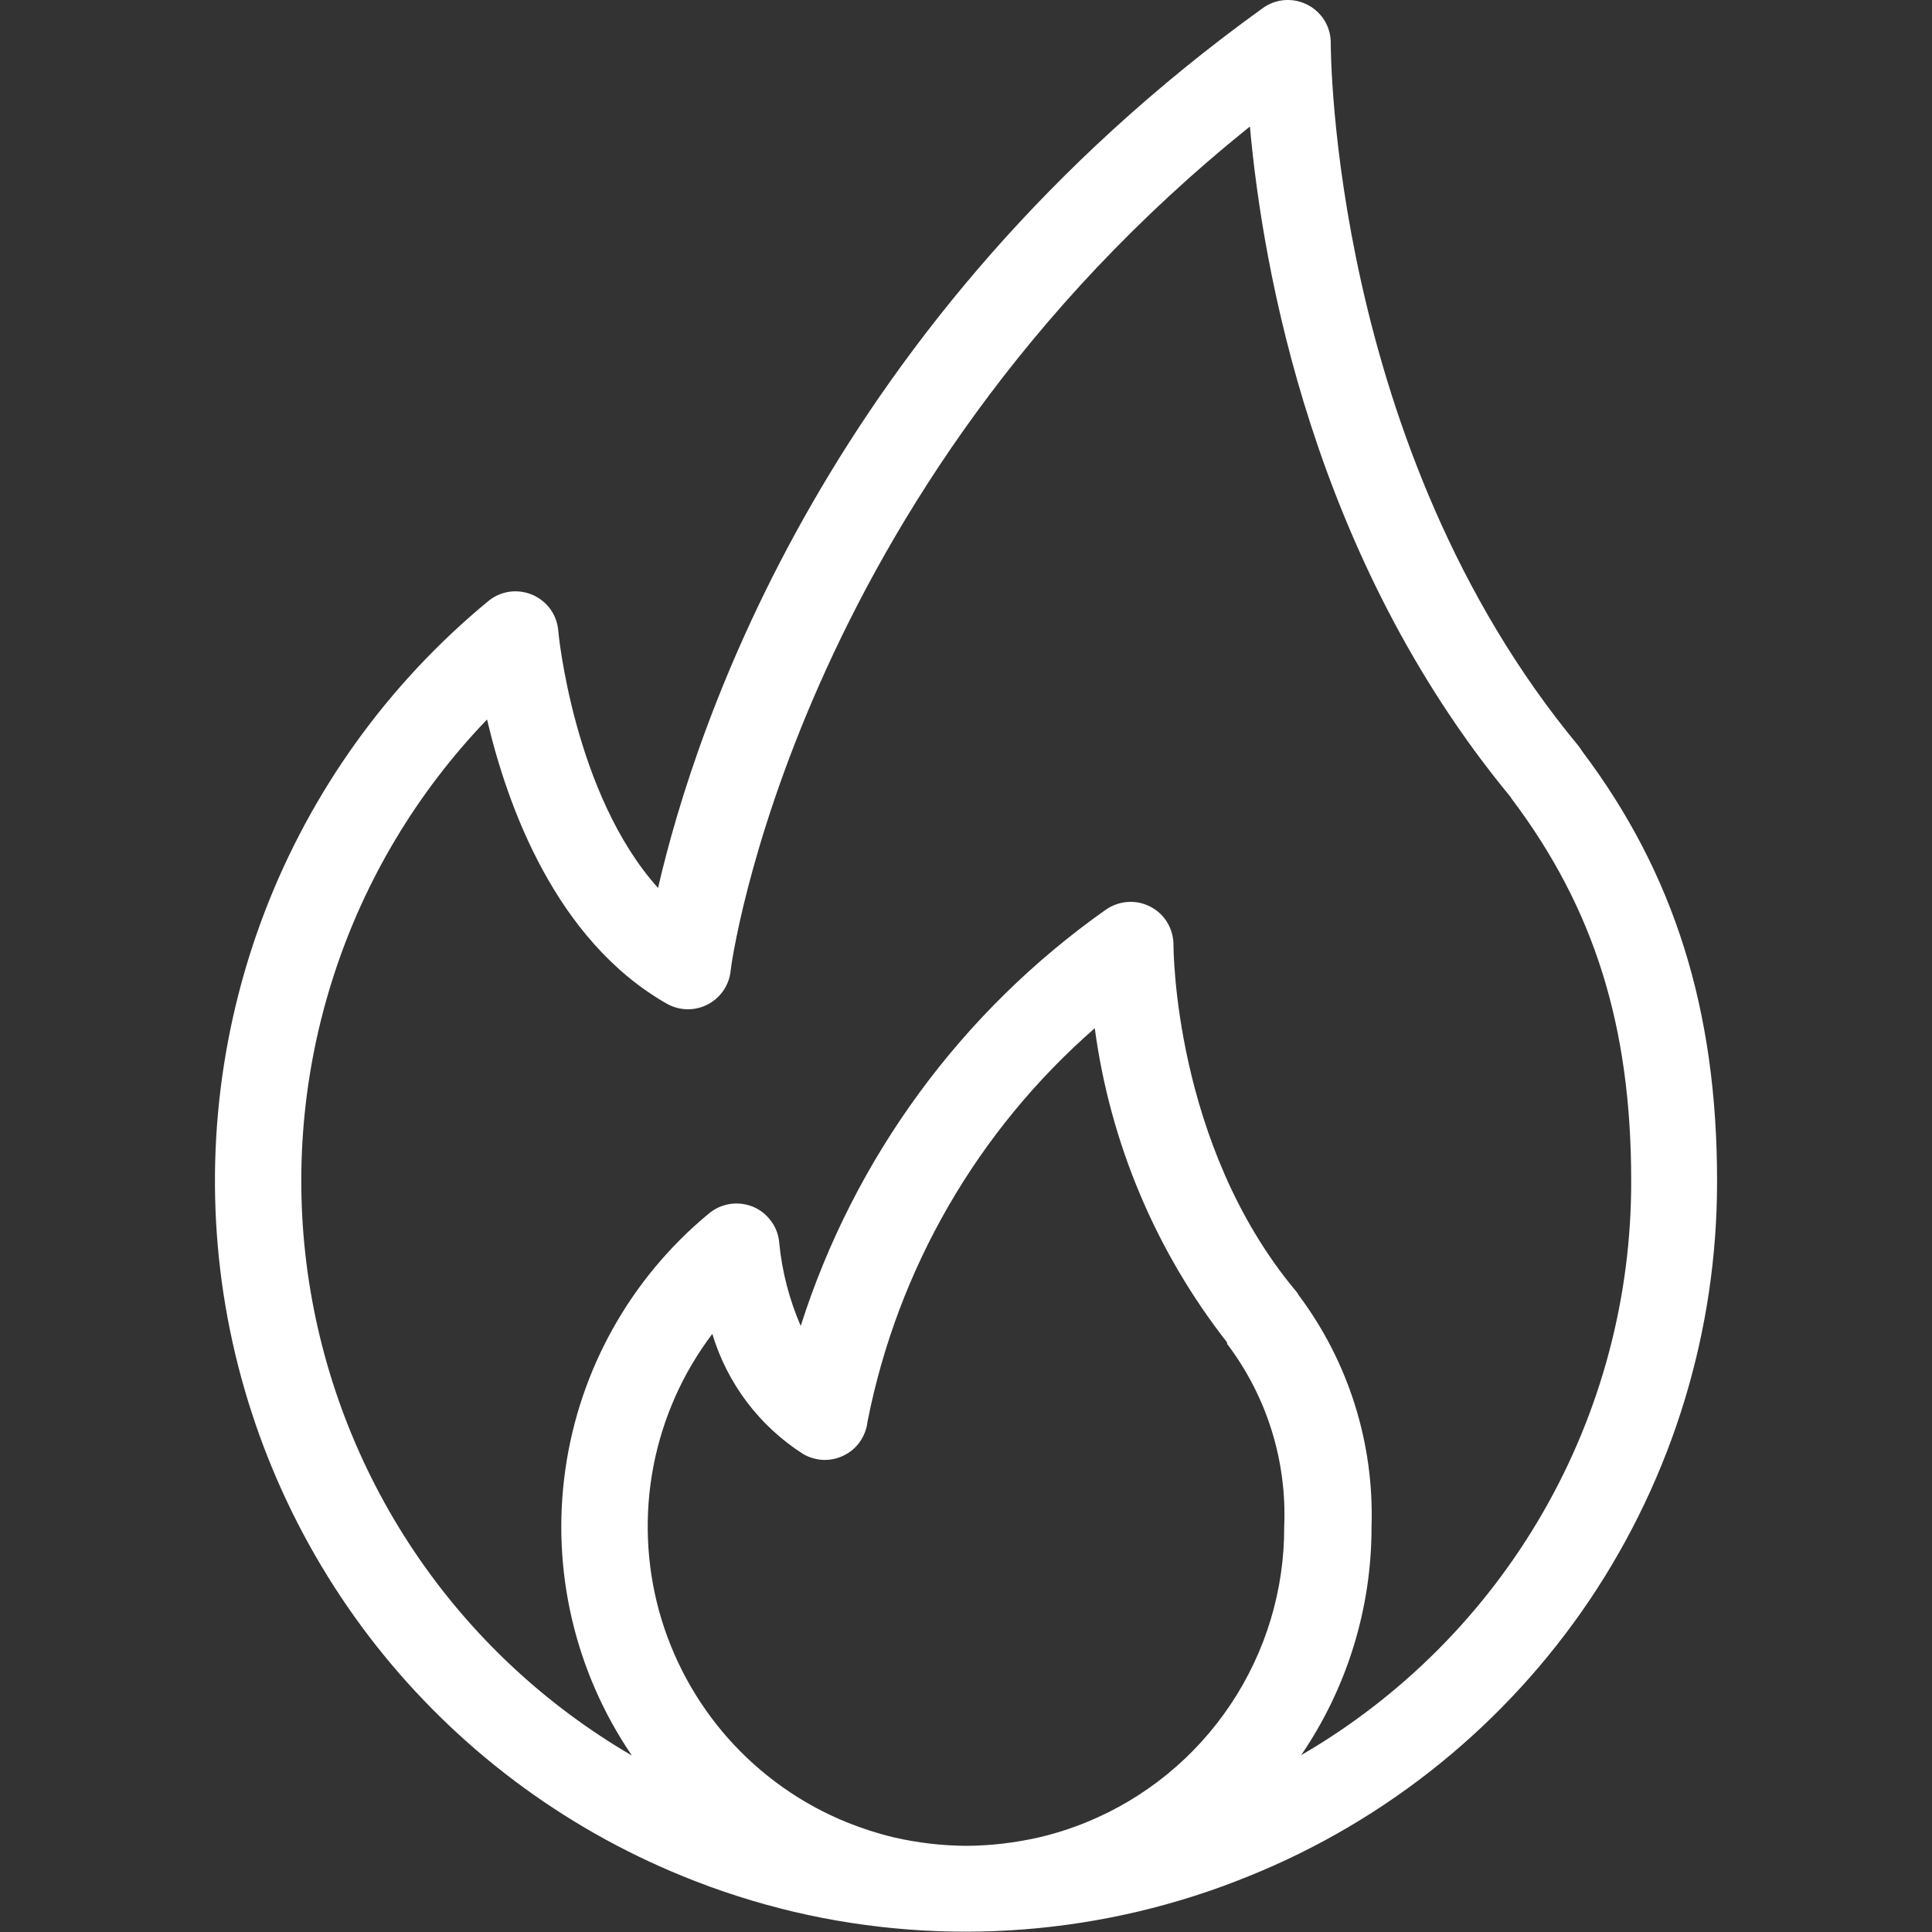 <svg width="20" height="20" viewBox="0 0 20 20" fill="none" xmlns="http://www.w3.org/2000/svg">
<rect x="0" y="0" width="20" height="20" fill="#333333" stroke="none"/>
<g id="Frame">
<g id="Group">
<path id="Vector" d="M16.38 7.779C16.368 7.759 16.354 7.739 16.34 7.721C13.776 4.631 13.776 0.495 13.776 0.448C13.777 0.366 13.755 0.285 13.713 0.215C13.67 0.145 13.609 0.087 13.536 0.05C13.463 0.012 13.381 -0.005 13.299 0.001C13.217 0.007 13.139 0.036 13.072 0.084C8.585 3.316 7.205 7.49 6.812 9.192C5.941 8.223 5.779 6.548 5.779 6.528C5.772 6.447 5.744 6.37 5.696 6.304C5.648 6.239 5.583 6.187 5.508 6.156C5.433 6.125 5.351 6.114 5.271 6.126C5.191 6.138 5.115 6.172 5.053 6.224C4.015 7.08 3.217 8.191 2.737 9.448C2.257 10.706 2.111 12.066 2.314 13.396C2.518 14.726 3.063 15.981 3.896 17.038C4.73 18.094 5.823 18.916 7.07 19.423C7.444 19.576 7.83 19.699 8.223 19.792C9.791 20.159 11.434 20.03 12.925 19.423C14.361 18.844 15.589 17.849 16.454 16.566C17.318 15.282 17.778 13.769 17.775 12.222C17.775 10.456 17.331 9.041 16.38 7.779ZM11.246 18.864C11.086 18.929 10.921 18.982 10.753 19.021C10.506 19.077 10.253 19.107 10 19.108C9.749 19.106 9.5 19.077 9.256 19.021C9.088 18.981 8.924 18.928 8.765 18.864C8.295 18.673 7.876 18.376 7.539 17.997C7.203 17.618 6.958 17.167 6.823 16.678C6.689 16.19 6.669 15.677 6.764 15.179C6.86 14.681 7.068 14.212 7.374 13.808C7.528 14.322 7.862 14.763 8.314 15.052C8.378 15.089 8.45 15.11 8.524 15.113C8.598 15.115 8.671 15.099 8.737 15.066C8.804 15.033 8.861 14.984 8.903 14.923C8.945 14.862 8.972 14.792 8.98 14.719C9.291 13.137 10.119 11.704 11.333 10.644C11.492 11.831 11.965 12.954 12.703 13.897C12.702 13.902 12.702 13.907 12.703 13.912C13.114 14.454 13.323 15.123 13.294 15.803C13.297 16.459 13.103 17.101 12.738 17.646C12.373 18.192 11.854 18.616 11.246 18.864ZM13.467 18.173C13.945 17.474 14.2 16.648 14.198 15.803C14.226 14.941 13.96 14.096 13.443 13.406C13.434 13.388 13.423 13.373 13.41 13.359C12.148 11.844 12.148 9.805 12.148 9.783C12.148 9.701 12.126 9.62 12.084 9.55C12.042 9.48 11.981 9.423 11.908 9.386C11.836 9.348 11.754 9.331 11.673 9.337C11.591 9.343 11.513 9.371 11.446 9.418C9.953 10.472 8.844 11.984 8.289 13.726C8.171 13.454 8.096 13.165 8.067 12.87C8.061 12.788 8.033 12.709 7.984 12.643C7.936 12.576 7.871 12.524 7.795 12.492C7.718 12.461 7.635 12.451 7.554 12.464C7.473 12.477 7.397 12.512 7.334 12.566C6.527 13.234 5.998 14.179 5.852 15.216C5.705 16.253 5.951 17.307 6.541 18.173C5.64 17.648 4.869 16.926 4.288 16.06C3.707 15.194 3.33 14.207 3.185 13.175C3.041 12.142 3.133 11.09 3.455 10.098C3.776 9.106 4.319 8.2 5.042 7.448C5.253 8.348 5.753 9.731 6.897 10.387C6.96 10.424 7.033 10.445 7.107 10.448C7.181 10.45 7.254 10.434 7.32 10.401C7.386 10.368 7.443 10.319 7.486 10.258C7.528 10.197 7.555 10.127 7.563 10.054C7.563 10.002 8.229 5.089 12.939 1.31C13.07 2.765 13.587 5.766 15.633 8.245L15.651 8.272C16.502 9.403 16.886 10.62 16.886 12.222C16.889 13.427 16.574 14.612 15.973 15.656C15.372 16.701 14.506 17.569 13.463 18.173H13.467Z" fill="white"/>
</g>
</g>
</svg>
